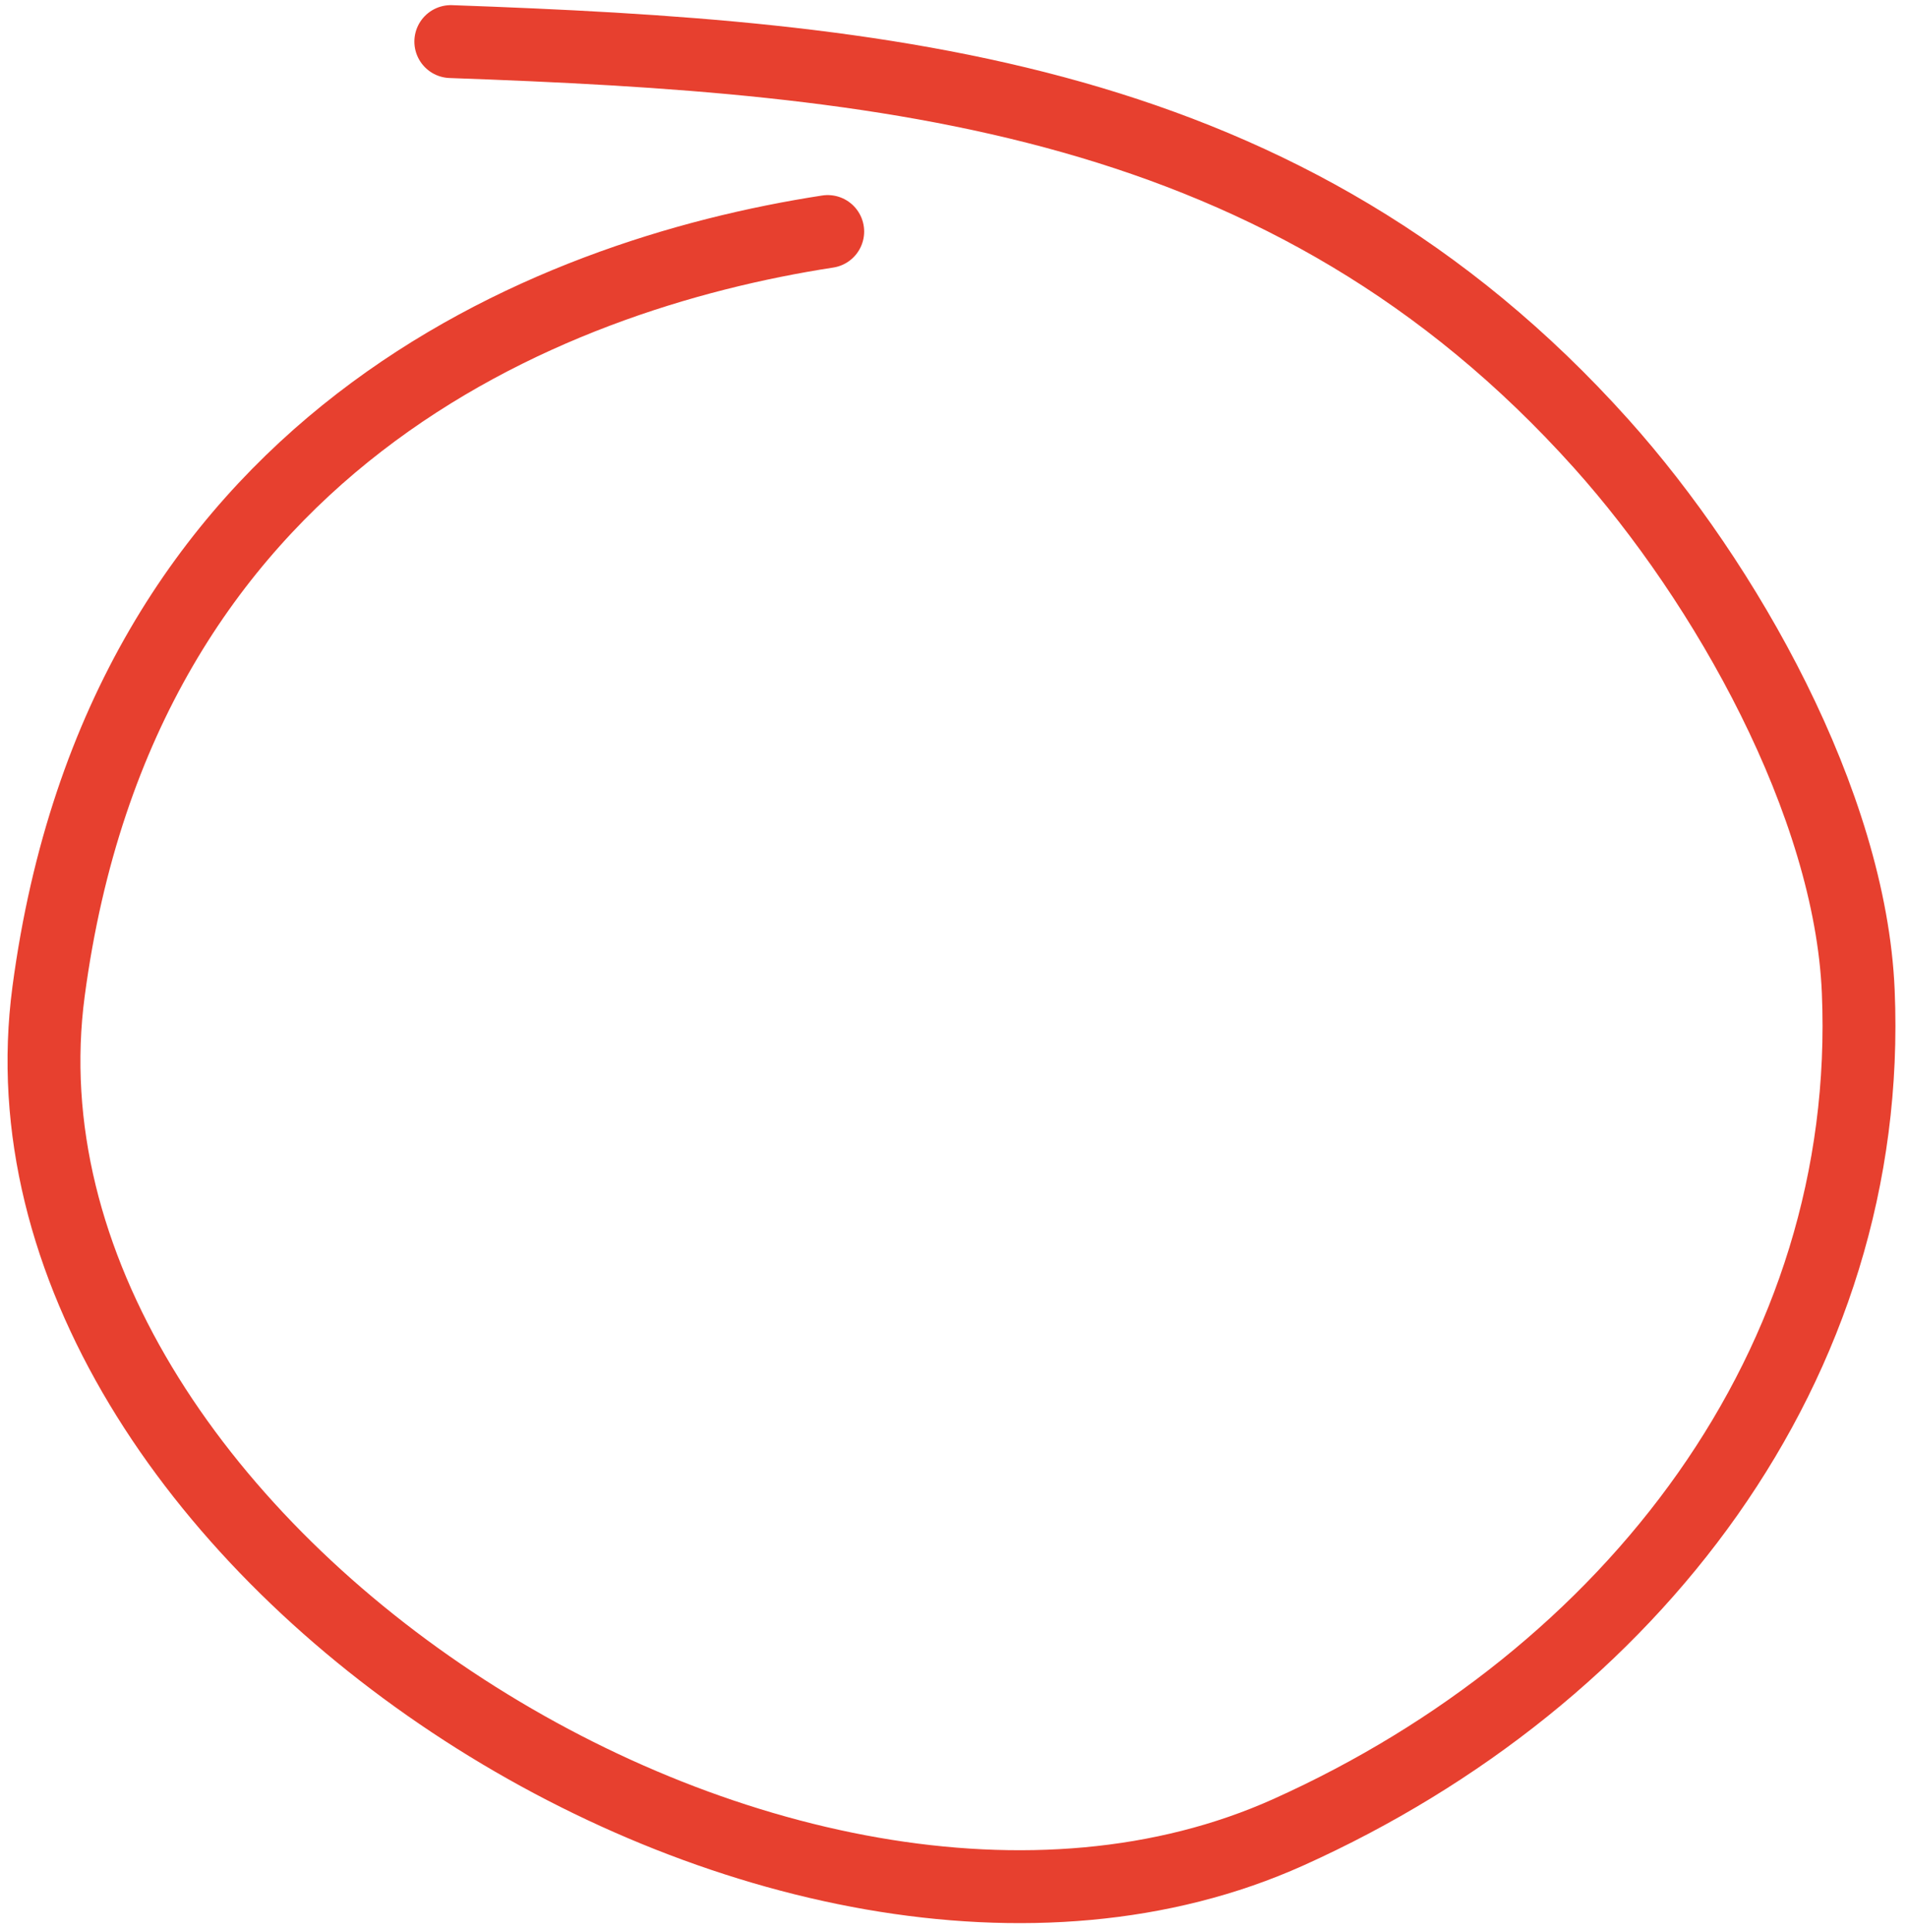 <?xml version="1.0" encoding="UTF-8"?> <svg xmlns="http://www.w3.org/2000/svg" width="157" height="159" viewBox="0 0 157 159" fill="none"> <path d="M68.144 19.056C44.844 22.641 10 36.529 4 81.59C-2 126.652 64.586 169.467 106.087 150.792C134.287 138.102 154.294 112.306 152.987 81.59C152.328 66.103 142.084 47.96 131.836 36.529C106.006 7.719 73.139 4.709 37.115 3.423" stroke="#E7402F" stroke-width="6" stroke-linecap="round"></path> </svg> 